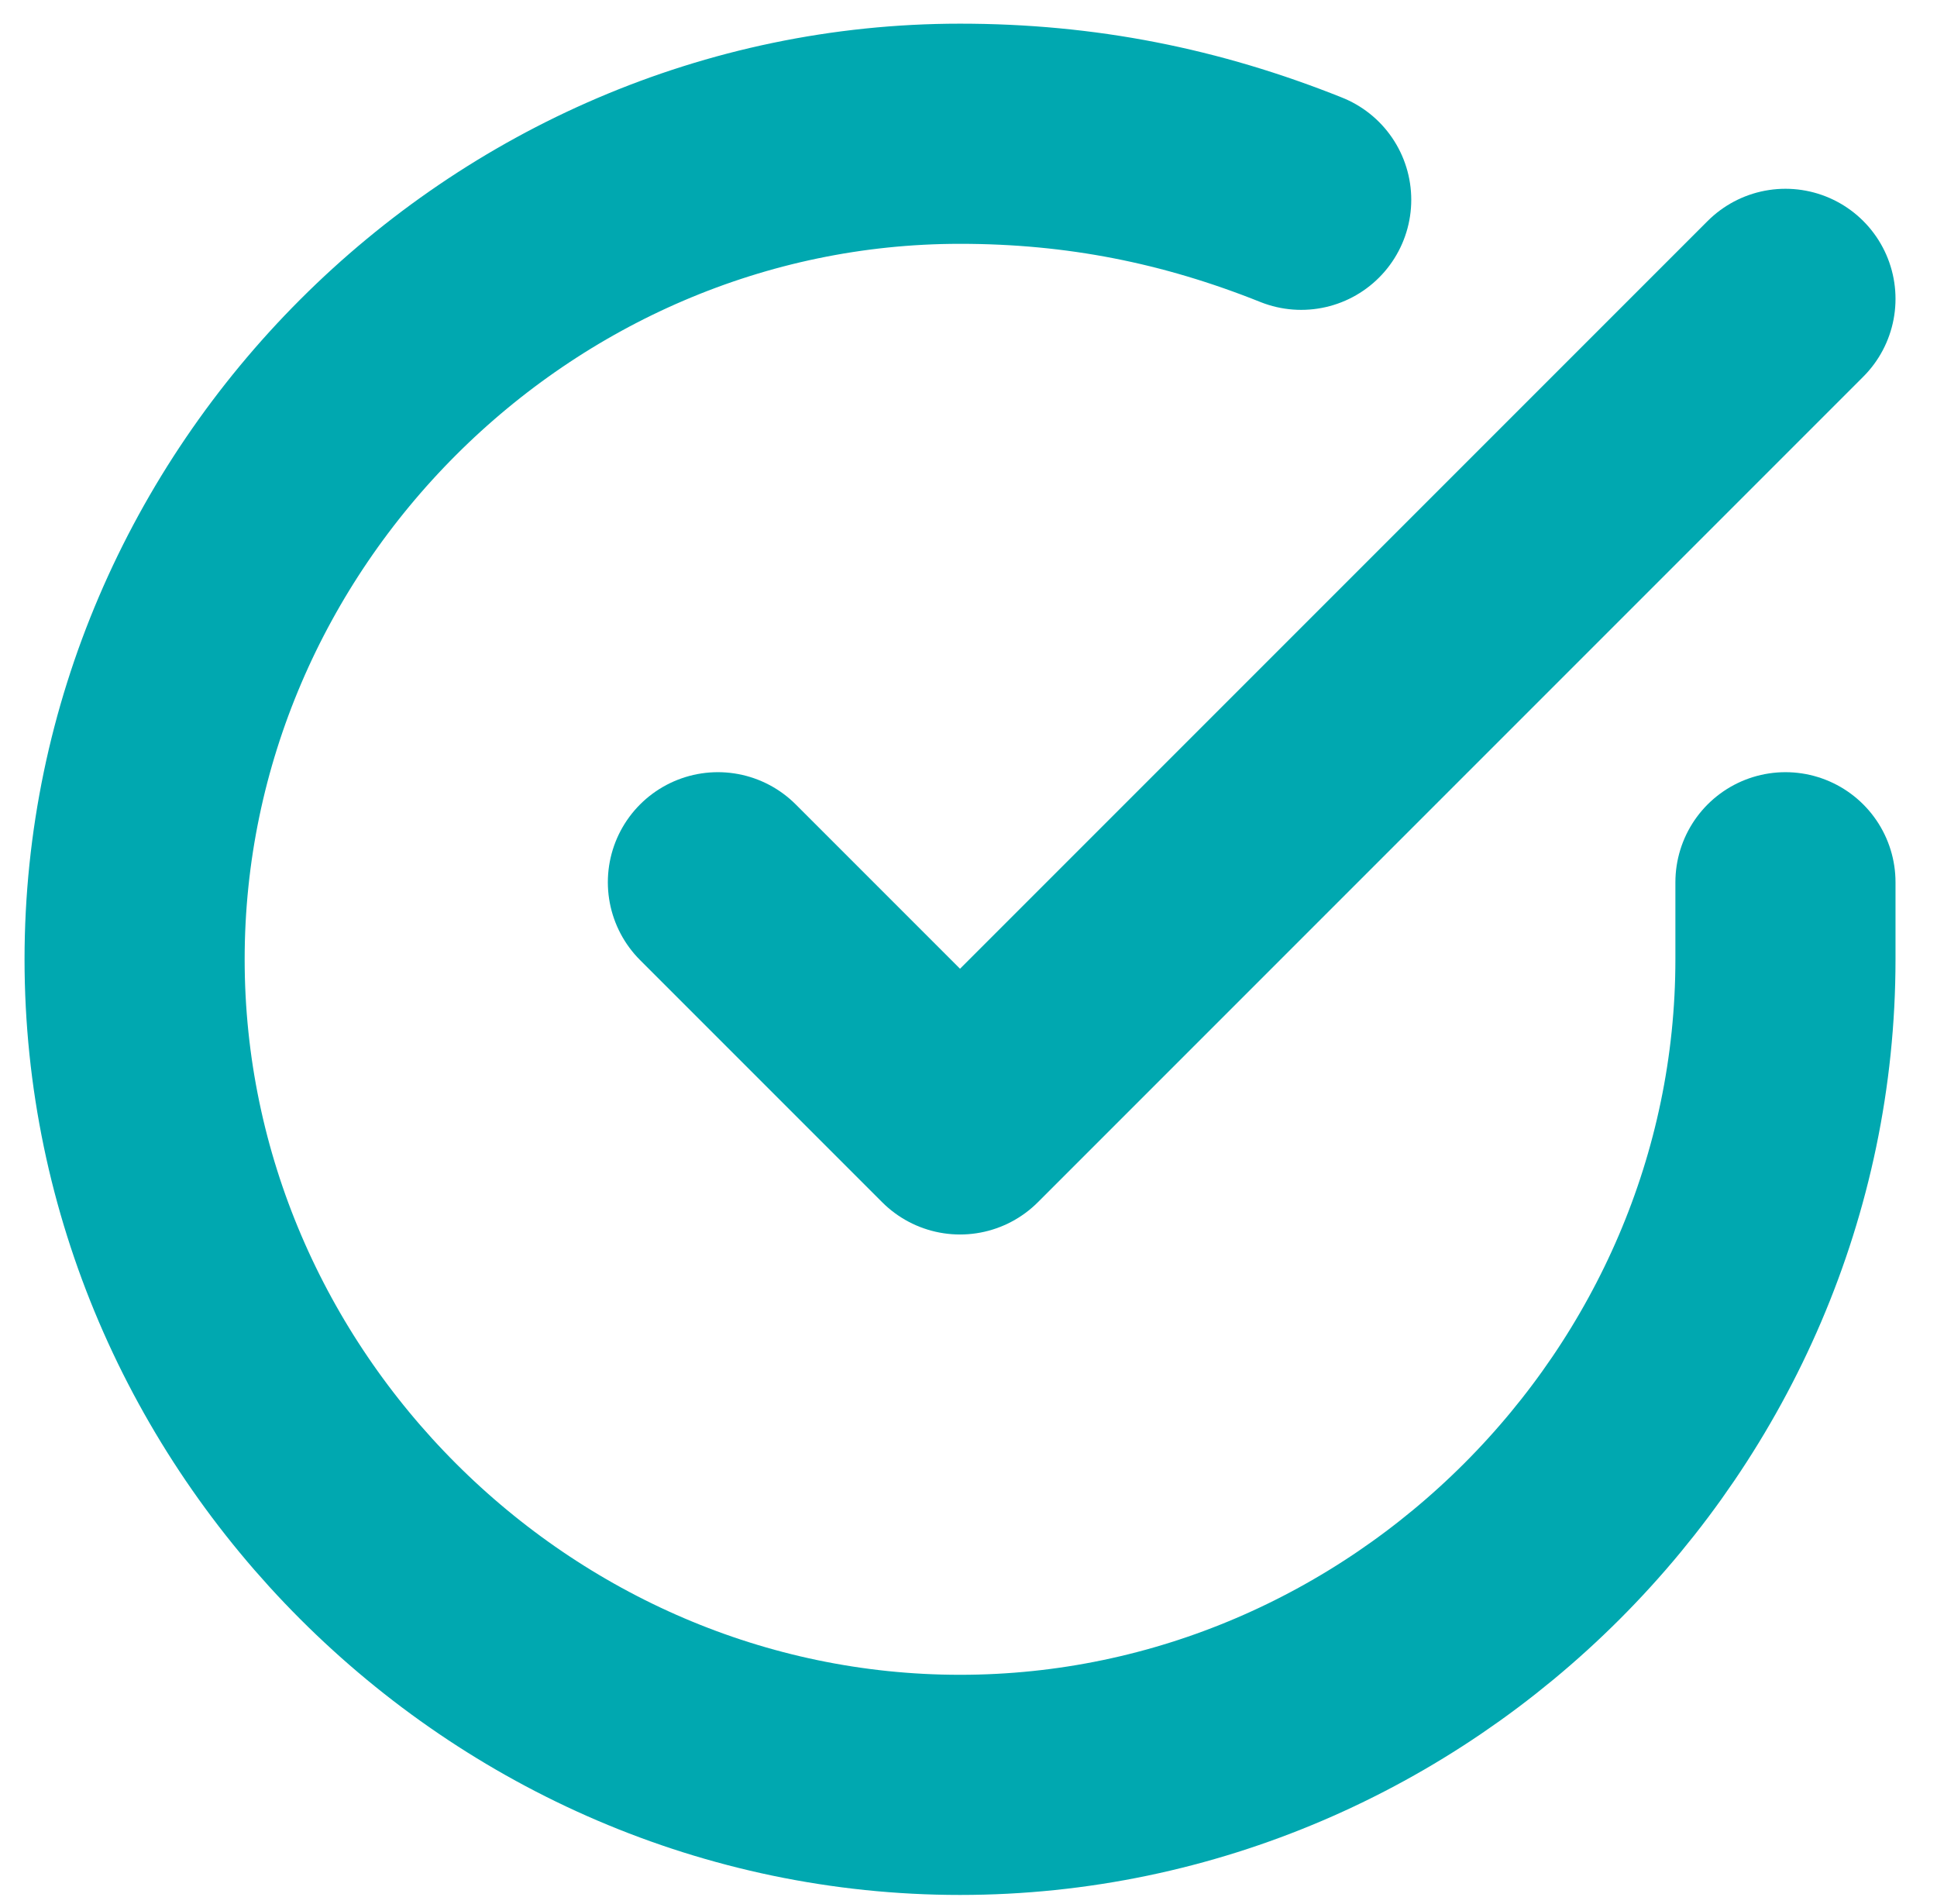 <svg xmlns="http://www.w3.org/2000/svg" xmlns:xlink="http://www.w3.org/1999/xlink" id="Ebene_1" x="0px" y="0px" viewBox="0 0 17.6 17.3" style="enable-background:new 0 0 17.6 17.3;" xml:space="preserve"><style type="text/css">	.st0{fill:none;stroke:#00A8B0;stroke-width:2;stroke-linecap:round;stroke-linejoin:round;}</style><g id="Komponente_107_5" transform="translate(1.205 1.165)">	<g id="Gruppe_869" transform="translate(-291.082 -4843.75)">		<path id="Pfad_429" class="st0" d="M306.1,4850.6v0.7c0,4.1-3.4,7.5-7.5,7.5c-4.1,0-7.5-3.4-7.5-7.5s3.4-7.5,7.5-7.5   c1.1,0,2.1,0.2,3.1,0.6"></path>		<path id="Pfad_430" class="st0" d="M306.1,4845.3l-7.5,7.5l-2.2-2.2"></path>	</g></g></svg>